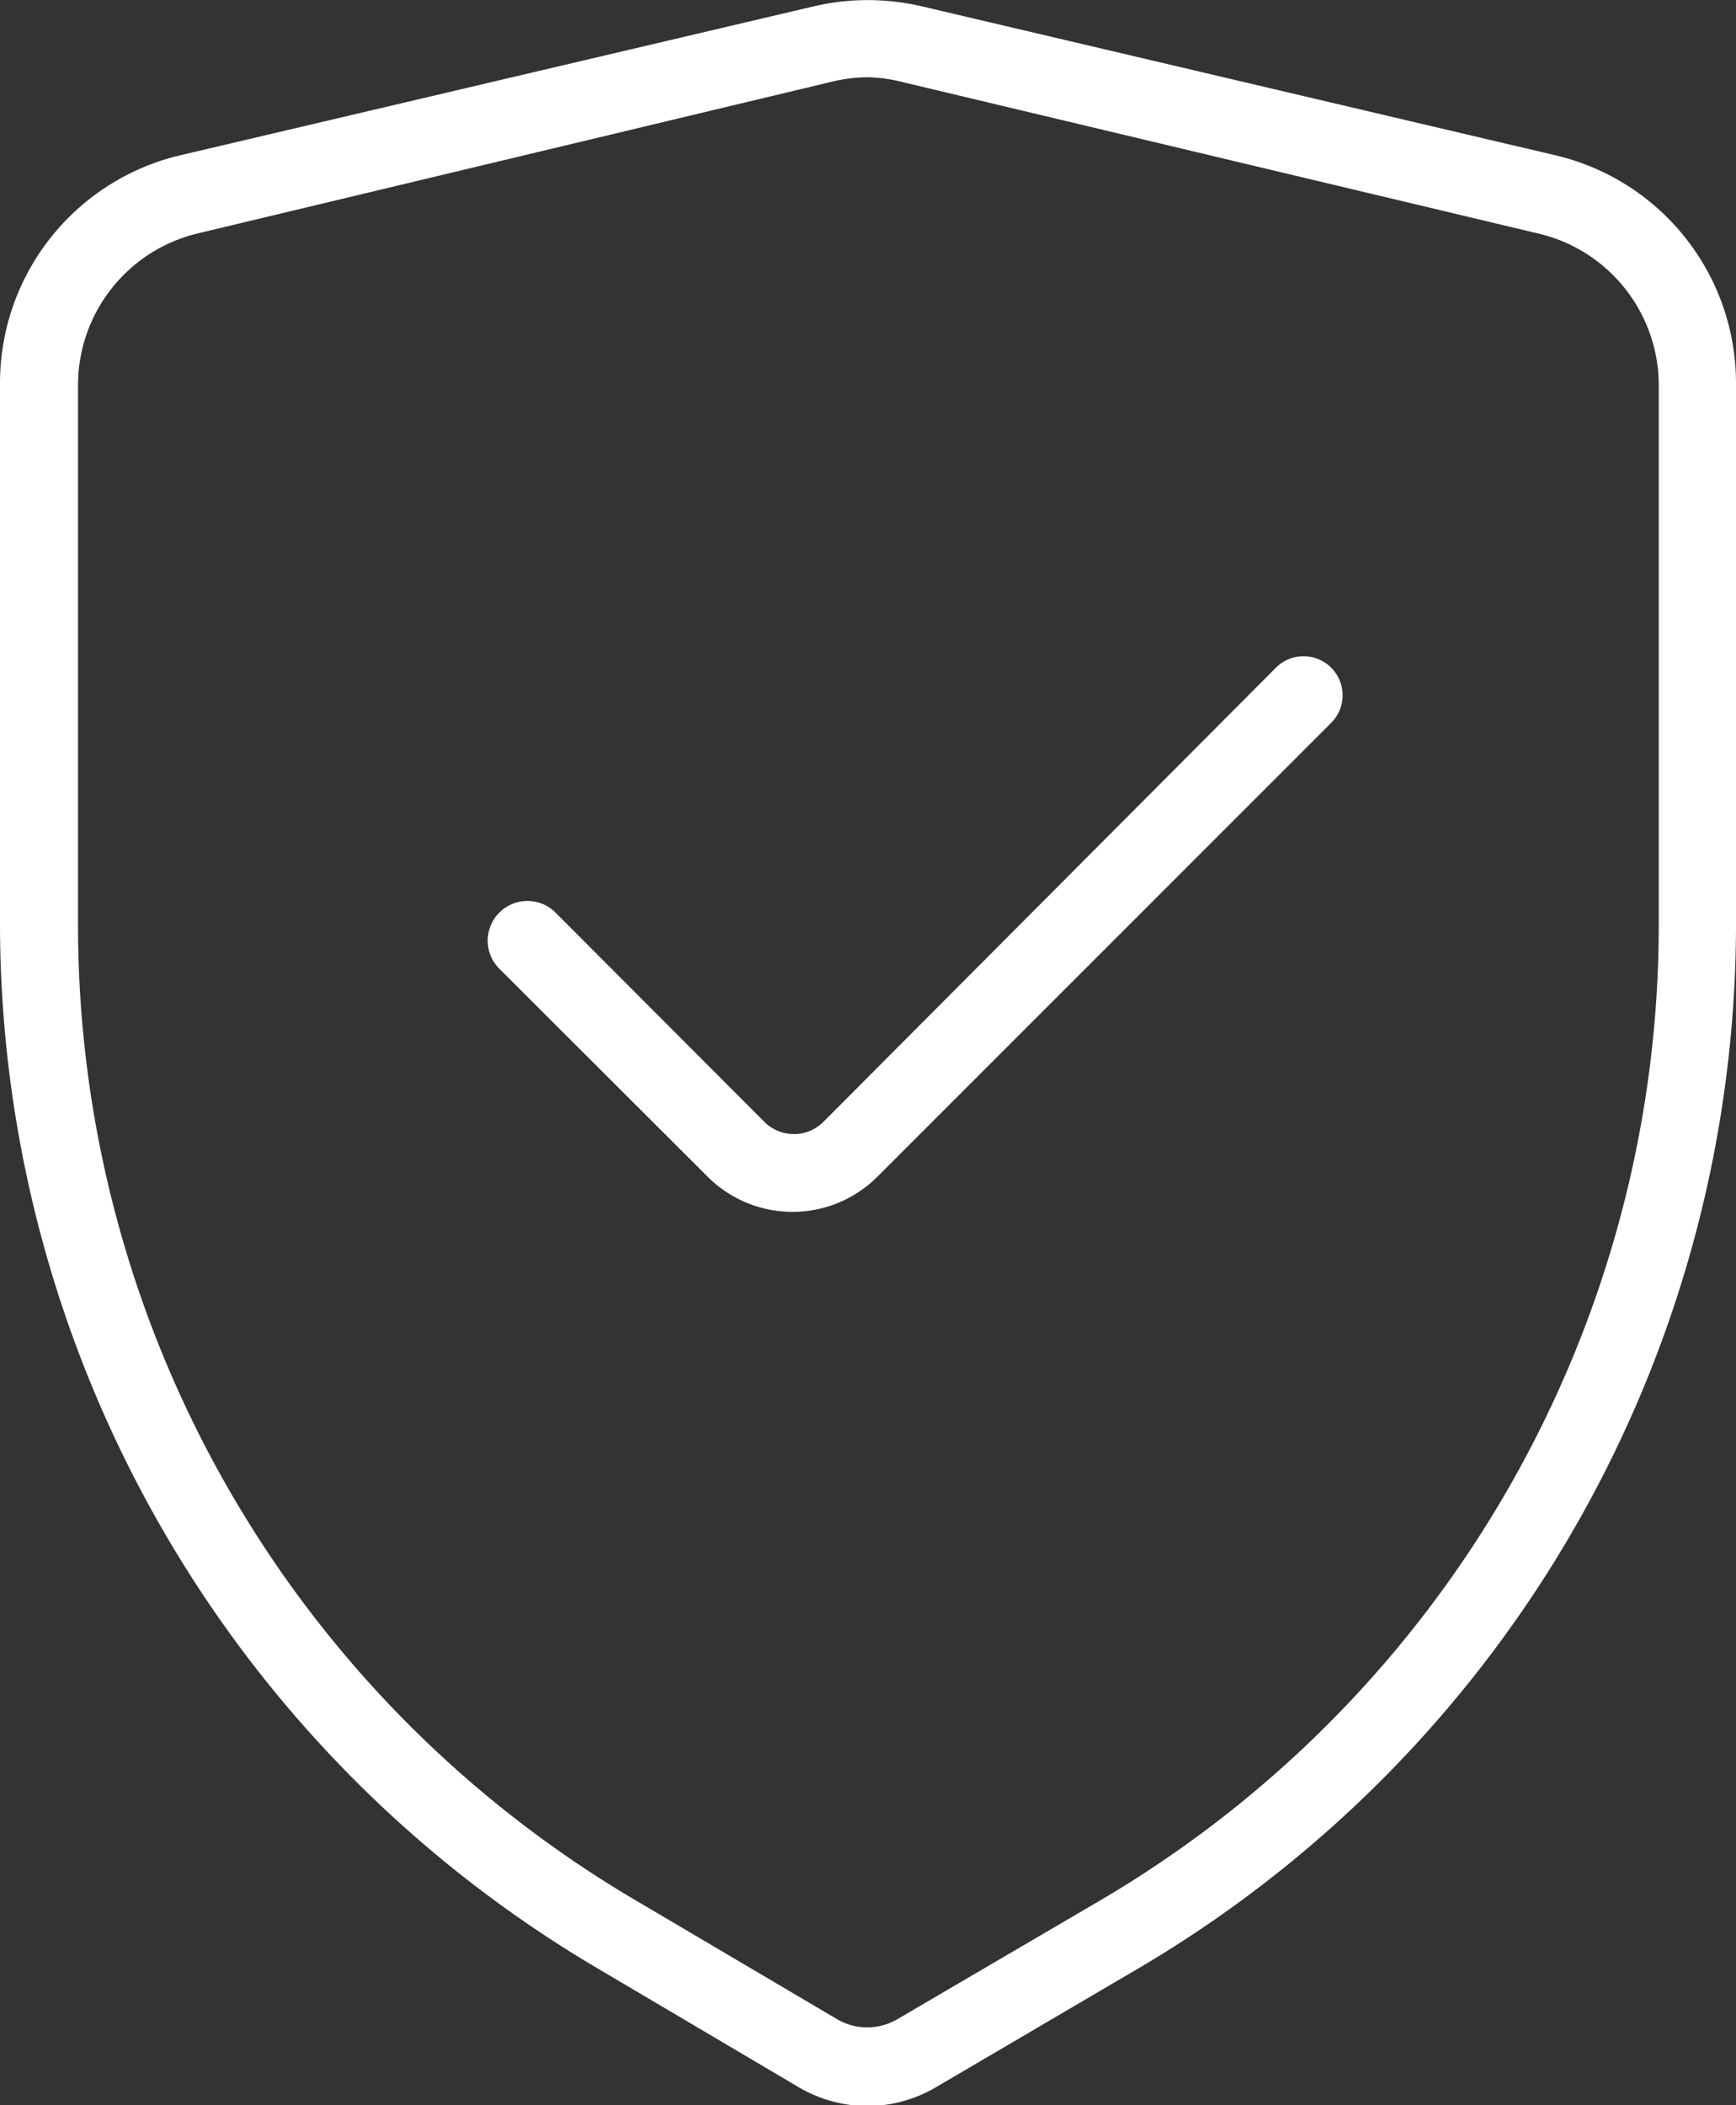 <svg xmlns="http://www.w3.org/2000/svg" xmlns:xlink="http://www.w3.org/1999/xlink" width="44.5" height="53.96" viewBox="0 0 44.5 53.96">
  <rect x="0" y="0" width="44.5" height="53.96" fill="#333333" stroke="none"/>
  <defs>
    <style>
      .cls-1 {
        fill: none;
      }

      .cls-2 {
        clip-path: url(#clip-path);
      }

      .cls-3 {
        fill: #fff;
      }
    </style>
    <clipPath id="clip-path" transform="translate(-7.75 -3.02)">
      <rect class="cls-1" width="60" height="60"/>
    </clipPath>
  </defs>
  <title>Tranquilite</title>
  <g id="Calque_2" data-name="Calque 2">
    <g id="Calque_1-2" data-name="Calque 1">
      <g id="Tranquilite">
        <g class="cls-2">
          <g class="cls-2">
            <path class="cls-3" d="M30,57a3.51,3.51,0,0,1-1.77-.48L23,53.43A31.1,31.1,0,0,1,7.75,26.75V12.84A6,6,0,0,1,12.37,7L28.62,3.18a6.08,6.08,0,0,1,2.75,0L47.62,7a6,6,0,0,1,4.63,5.84V26.75A31.08,31.08,0,0,1,37,53.43L31.77,56.5A3.51,3.51,0,0,1,30,57M30,5a4,4,0,0,0-.91.11L12.83,9a4,4,0,0,0-3.08,3.89V26.75A29,29,0,0,0,24,51.7l5.22,3.08a1.53,1.53,0,0,0,1.52,0L36,51.7a29,29,0,0,0,14.27-25V12.84A4,4,0,0,0,47.16,9L30.91,5.13A4.06,4.06,0,0,0,30,5m6.5,47.55h0Z" transform="translate(-7.75 -3.02)"/>
            <path class="cls-3" d="M28.06,34.08a3.07,3.07,0,0,1-2.17-.9l-5.35-5.34A1,1,0,0,1,22,26.42l5.34,5.35a1.07,1.07,0,0,0,1.52,0L40.46,20.13a1,1,0,0,1,1.41,0,1,1,0,0,1,0,1.42L30.24,33.18a3.07,3.07,0,0,1-2.18.9" transform="translate(-7.75 -3.02)"/>
          </g>
        </g>
      </g>
    </g>
  </g>
</svg>
